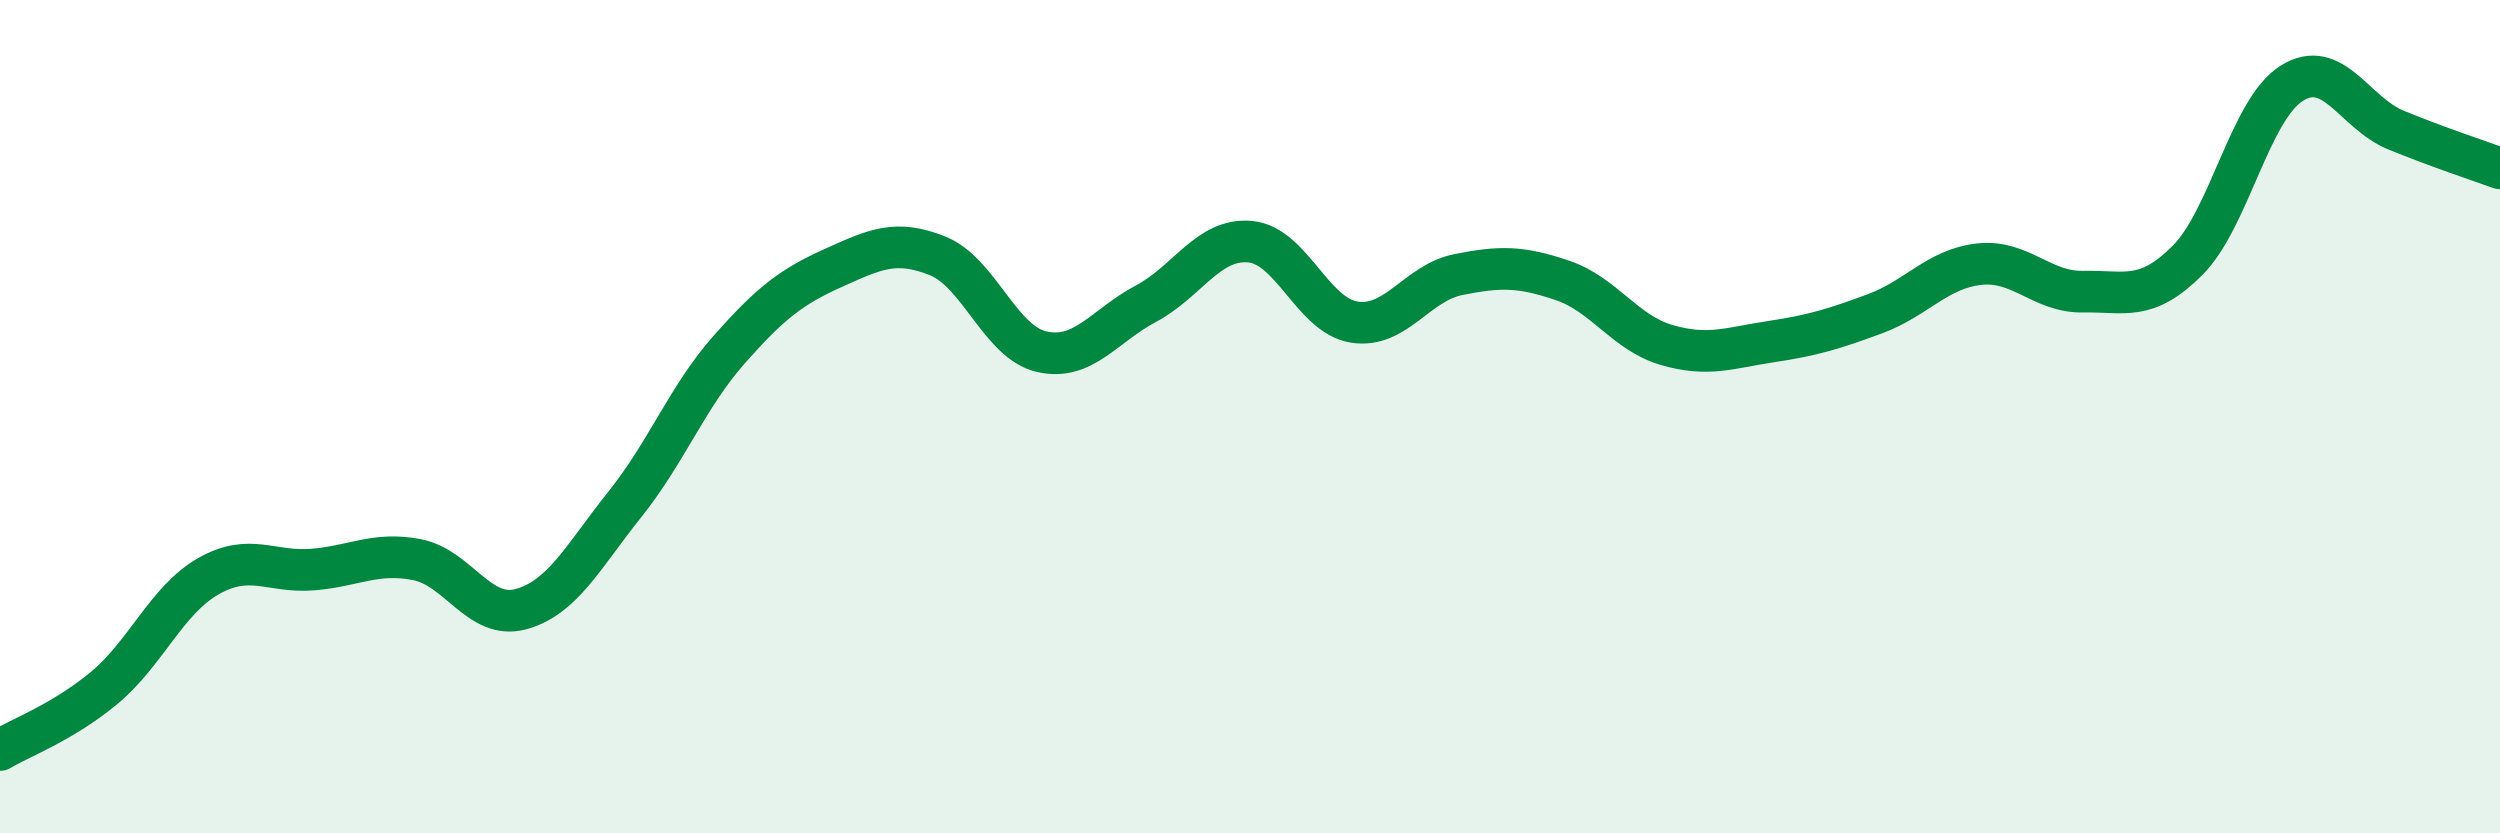 
    <svg width="60" height="20" viewBox="0 0 60 20" xmlns="http://www.w3.org/2000/svg">
      <path
        d="M 0,18 C 0.5,17.7 1.5,17.34 2.5,16.51 C 3.5,15.68 4,14.4 5,13.83 C 6,13.26 6.5,13.75 7.5,13.67 C 8.5,13.59 9,13.24 10,13.43 C 11,13.62 11.5,14.89 12.5,14.62 C 13.5,14.35 14,13.35 15,12.1 C 16,10.85 16.5,9.52 17.5,8.39 C 18.5,7.26 19,6.88 20,6.43 C 21,5.98 21.5,5.74 22.5,6.14 C 23.5,6.54 24,8.21 25,8.44 C 26,8.67 26.5,7.82 27.5,7.29 C 28.5,6.76 29,5.71 30,5.8 C 31,5.89 31.5,7.57 32.5,7.73 C 33.5,7.89 34,6.79 35,6.59 C 36,6.39 36.5,6.39 37.5,6.73 C 38.5,7.07 39,7.99 40,8.28 C 41,8.57 41.5,8.35 42.5,8.2 C 43.5,8.05 44,7.9 45,7.53 C 46,7.16 46.5,6.45 47.5,6.34 C 48.5,6.23 49,7.02 50,7 C 51,6.98 51.5,7.25 52.5,6.25 C 53.5,5.25 54,2.63 55,2 C 56,1.37 56.5,2.71 57.5,3.12 C 58.5,3.53 59.5,3.86 60,4.04L60 20L0 20Z"
        fill="#008740"
        opacity="0.1"
        stroke-linecap="round"
        stroke-linejoin="round"
      />
      <path
        d="M 0,18 C 0.5,17.7 1.5,17.34 2.5,16.51 C 3.5,15.68 4,14.4 5,13.83 C 6,13.26 6.5,13.75 7.5,13.67 C 8.5,13.59 9,13.24 10,13.43 C 11,13.62 11.5,14.89 12.5,14.62 C 13.5,14.35 14,13.35 15,12.1 C 16,10.85 16.5,9.52 17.5,8.39 C 18.5,7.26 19,6.88 20,6.43 C 21,5.98 21.5,5.74 22.5,6.14 C 23.5,6.54 24,8.21 25,8.44 C 26,8.67 26.5,7.82 27.5,7.29 C 28.5,6.76 29,5.71 30,5.8 C 31,5.89 31.5,7.57 32.5,7.73 C 33.5,7.89 34,6.79 35,6.59 C 36,6.39 36.5,6.39 37.5,6.73 C 38.5,7.07 39,7.99 40,8.28 C 41,8.57 41.5,8.35 42.5,8.2 C 43.5,8.05 44,7.9 45,7.53 C 46,7.16 46.5,6.45 47.5,6.34 C 48.5,6.23 49,7.02 50,7 C 51,6.98 51.5,7.25 52.5,6.25 C 53.5,5.25 54,2.63 55,2 C 56,1.37 56.5,2.71 57.5,3.12 C 58.5,3.53 59.5,3.86 60,4.04"
        stroke="#008740"
        stroke-width="1"
        fill="none"
        stroke-linecap="round"
        stroke-linejoin="round"
      />
    </svg>
  